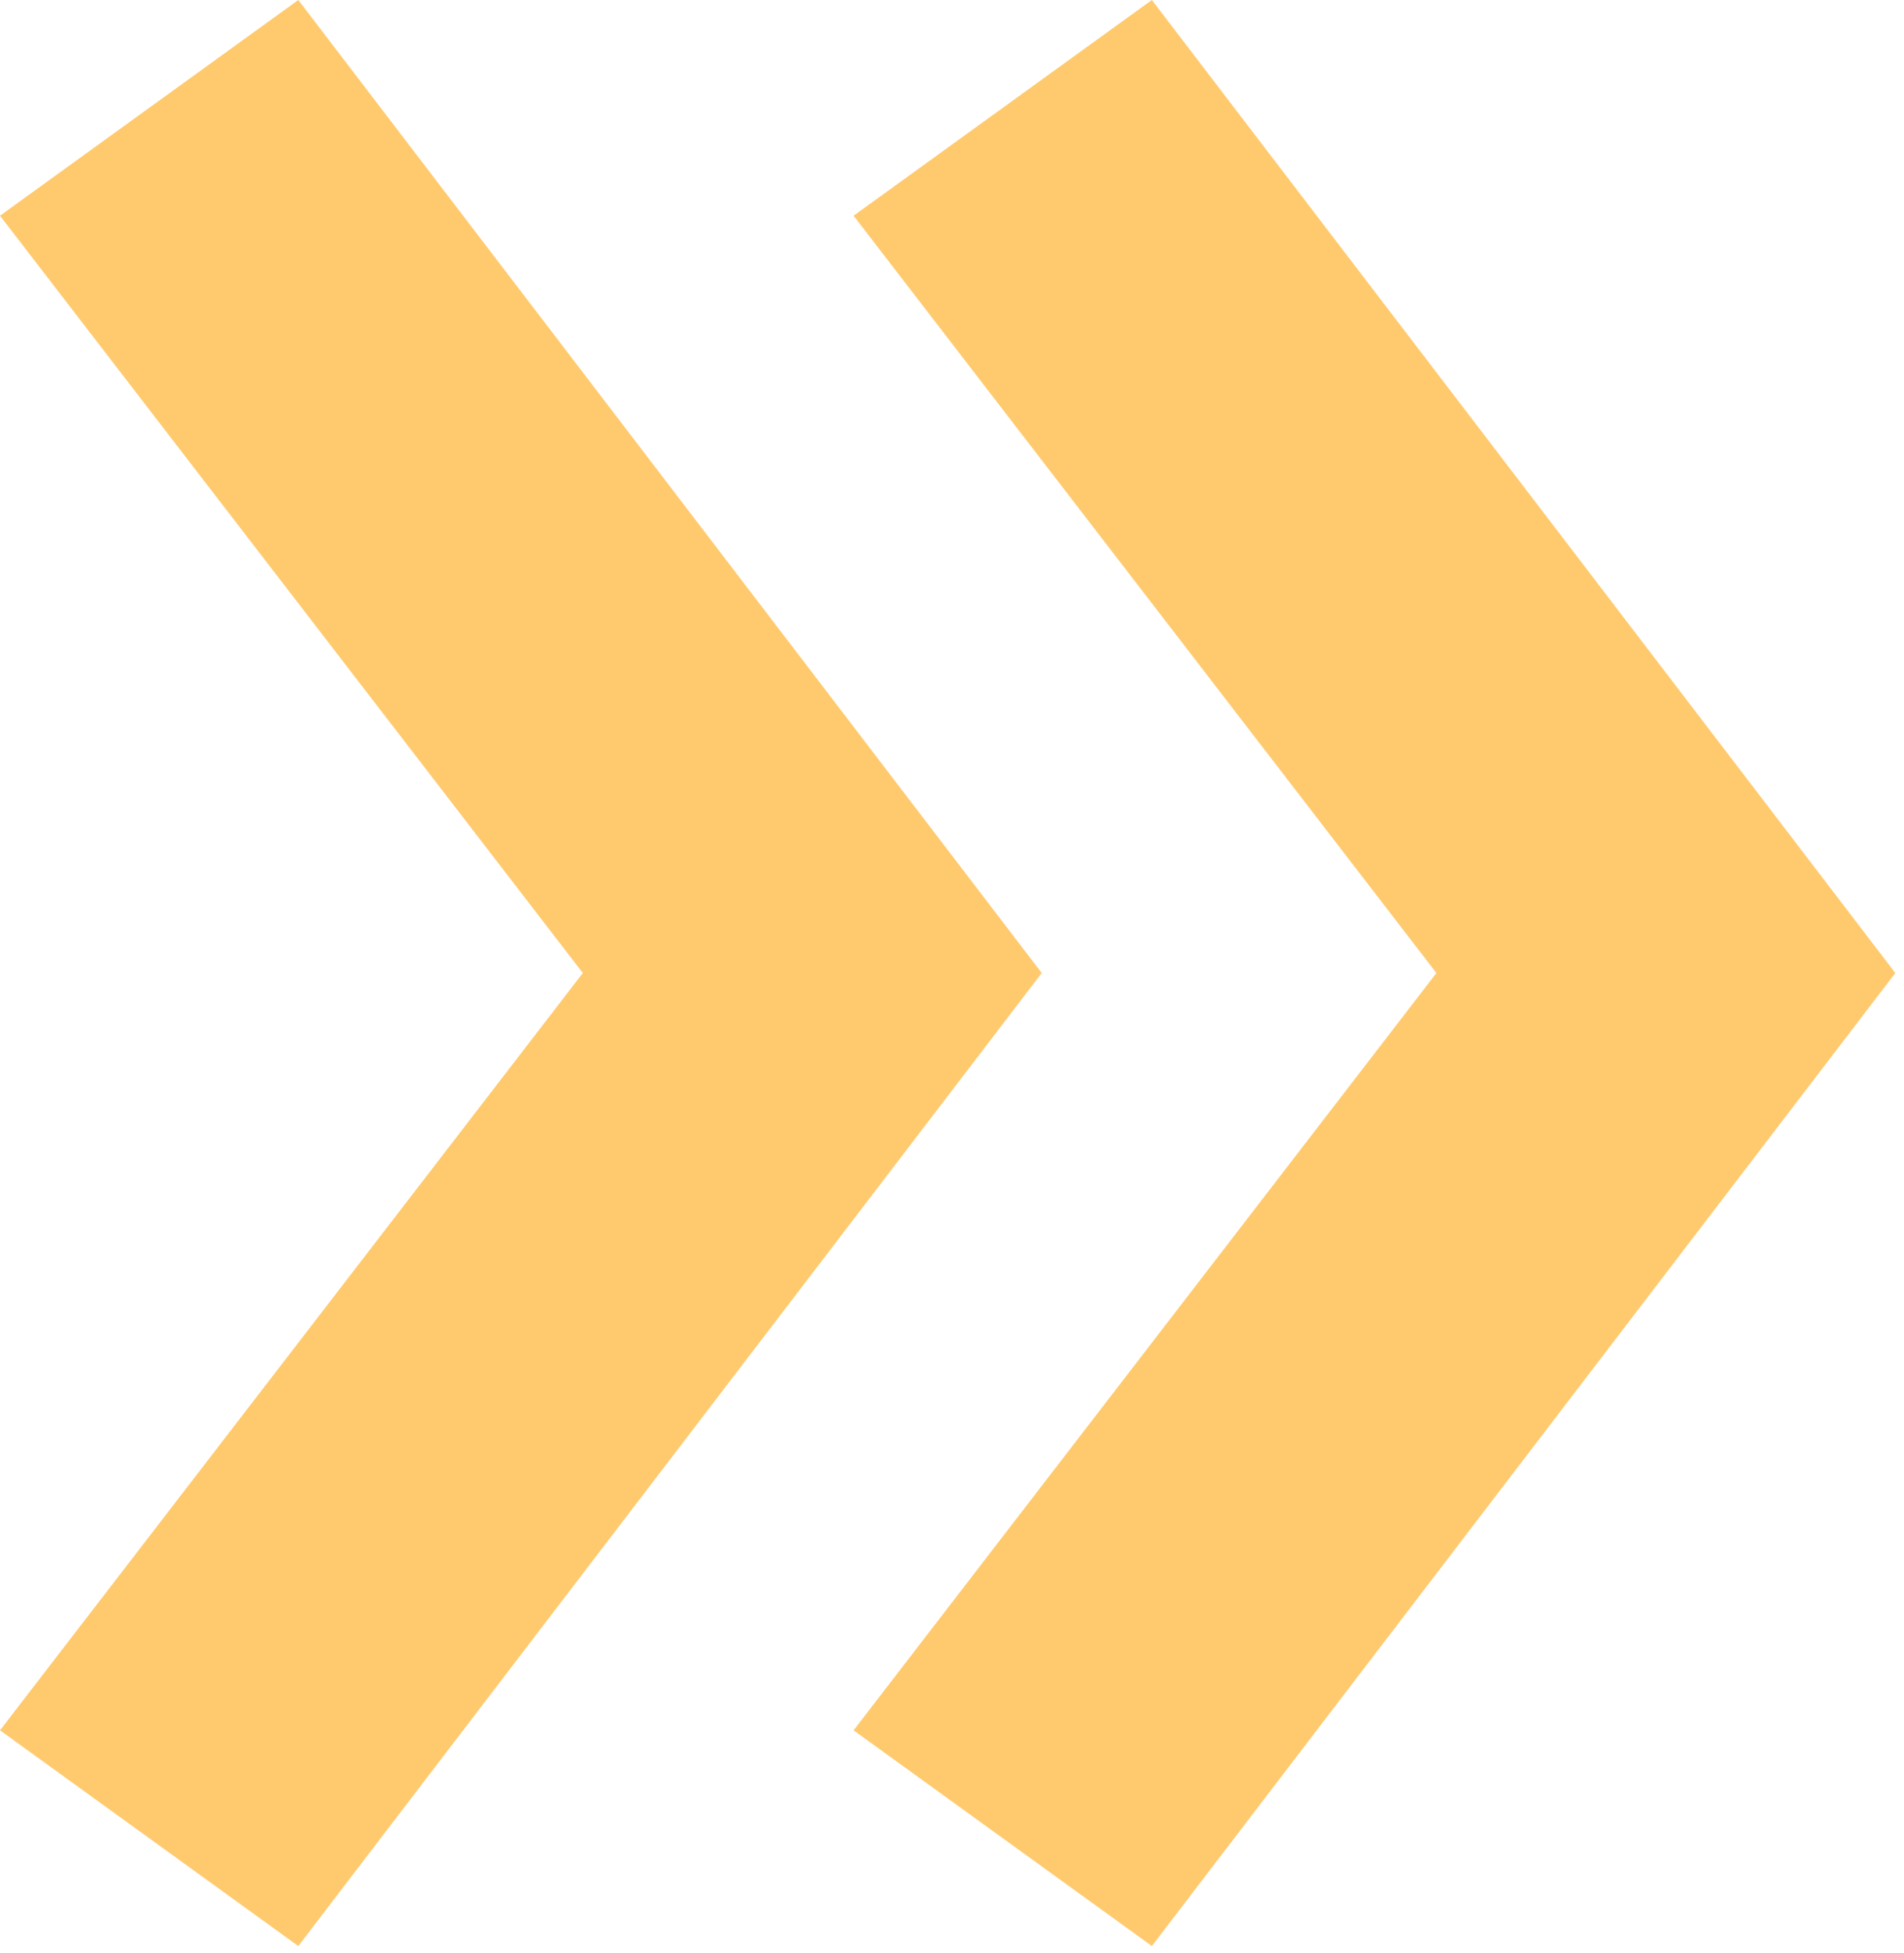 <?xml version="1.0" encoding="UTF-8"?> <svg xmlns="http://www.w3.org/2000/svg" width="39" height="40" viewBox="0 0 39 40" fill="none"> <path d="M29.422 19.928L17.484 4.418L23.594 -4.57764e-05L38.822 19.928L23.594 39.856L17.484 35.438L29.422 19.928ZM11.938 19.928L0 4.418L6.11 -4.57764e-05L21.338 19.928L6.11 39.856L0 35.438L11.938 19.928Z" fill="#FFCA6E"></path> </svg> 